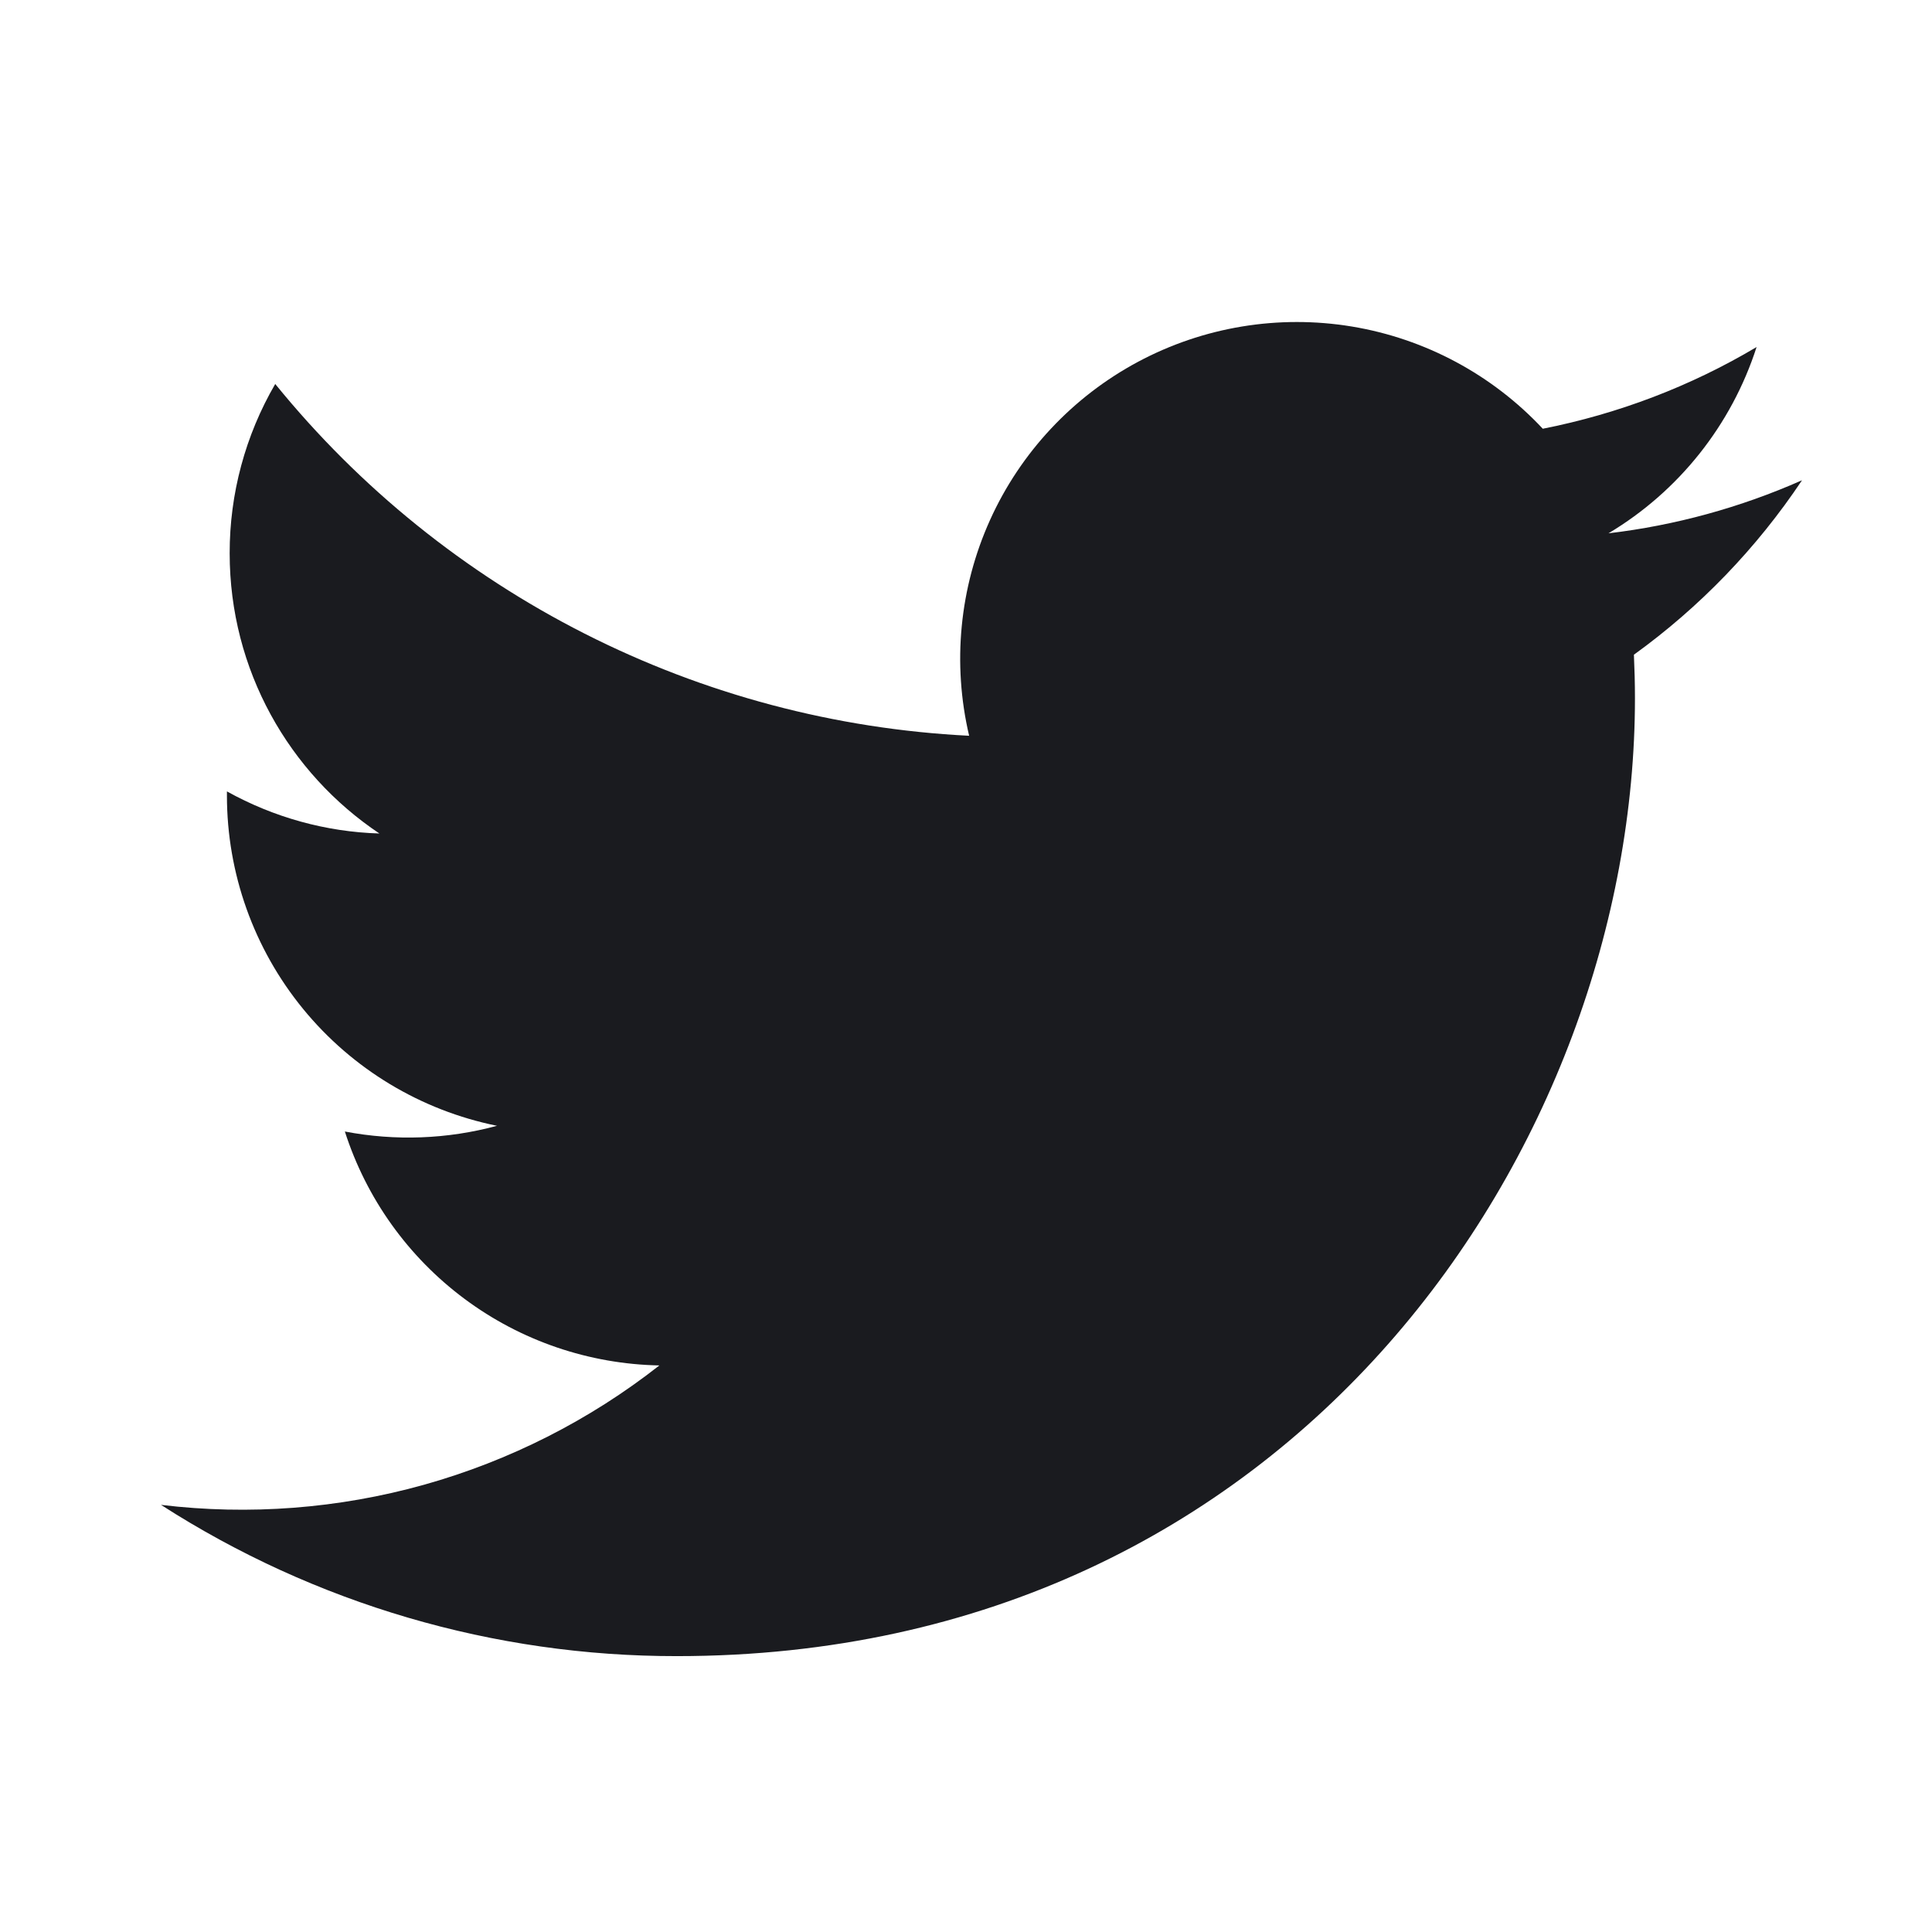 <svg width="24" height="24" viewBox="0 0 24 24" fill="none" xmlns="http://www.w3.org/2000/svg">
<path d="M22.383 5.967C21.619 6.305 20.81 6.527 19.981 6.625C20.855 6.103 21.509 5.28 21.821 4.311C21.001 4.799 20.102 5.141 19.165 5.326C18.536 4.653 17.701 4.206 16.792 4.056C15.883 3.906 14.949 4.06 14.136 4.495C13.324 4.93 12.677 5.621 12.298 6.461C11.919 7.301 11.828 8.243 12.039 9.14C10.376 9.057 8.749 8.625 7.264 7.872C5.779 7.119 4.469 6.063 3.419 4.77C3.047 5.409 2.852 6.135 2.853 6.873C2.853 8.323 3.591 9.604 4.713 10.354C4.049 10.334 3.4 10.154 2.819 9.831V9.883C2.819 10.849 3.153 11.785 3.765 12.533C4.376 13.28 5.227 13.793 6.174 13.985C5.558 14.152 4.911 14.176 4.284 14.056C4.551 14.888 5.071 15.615 5.772 16.136C6.472 16.657 7.318 16.945 8.191 16.962C7.323 17.643 6.33 18.146 5.268 18.444C4.206 18.741 3.095 18.826 2 18.694C3.912 19.923 6.137 20.576 8.41 20.573C16.103 20.573 20.31 14.2 20.31 8.673C20.31 8.493 20.305 8.311 20.297 8.133C21.116 7.542 21.823 6.808 22.384 5.968L22.383 5.967Z" fill="#1A1B1F"/>
</svg>
